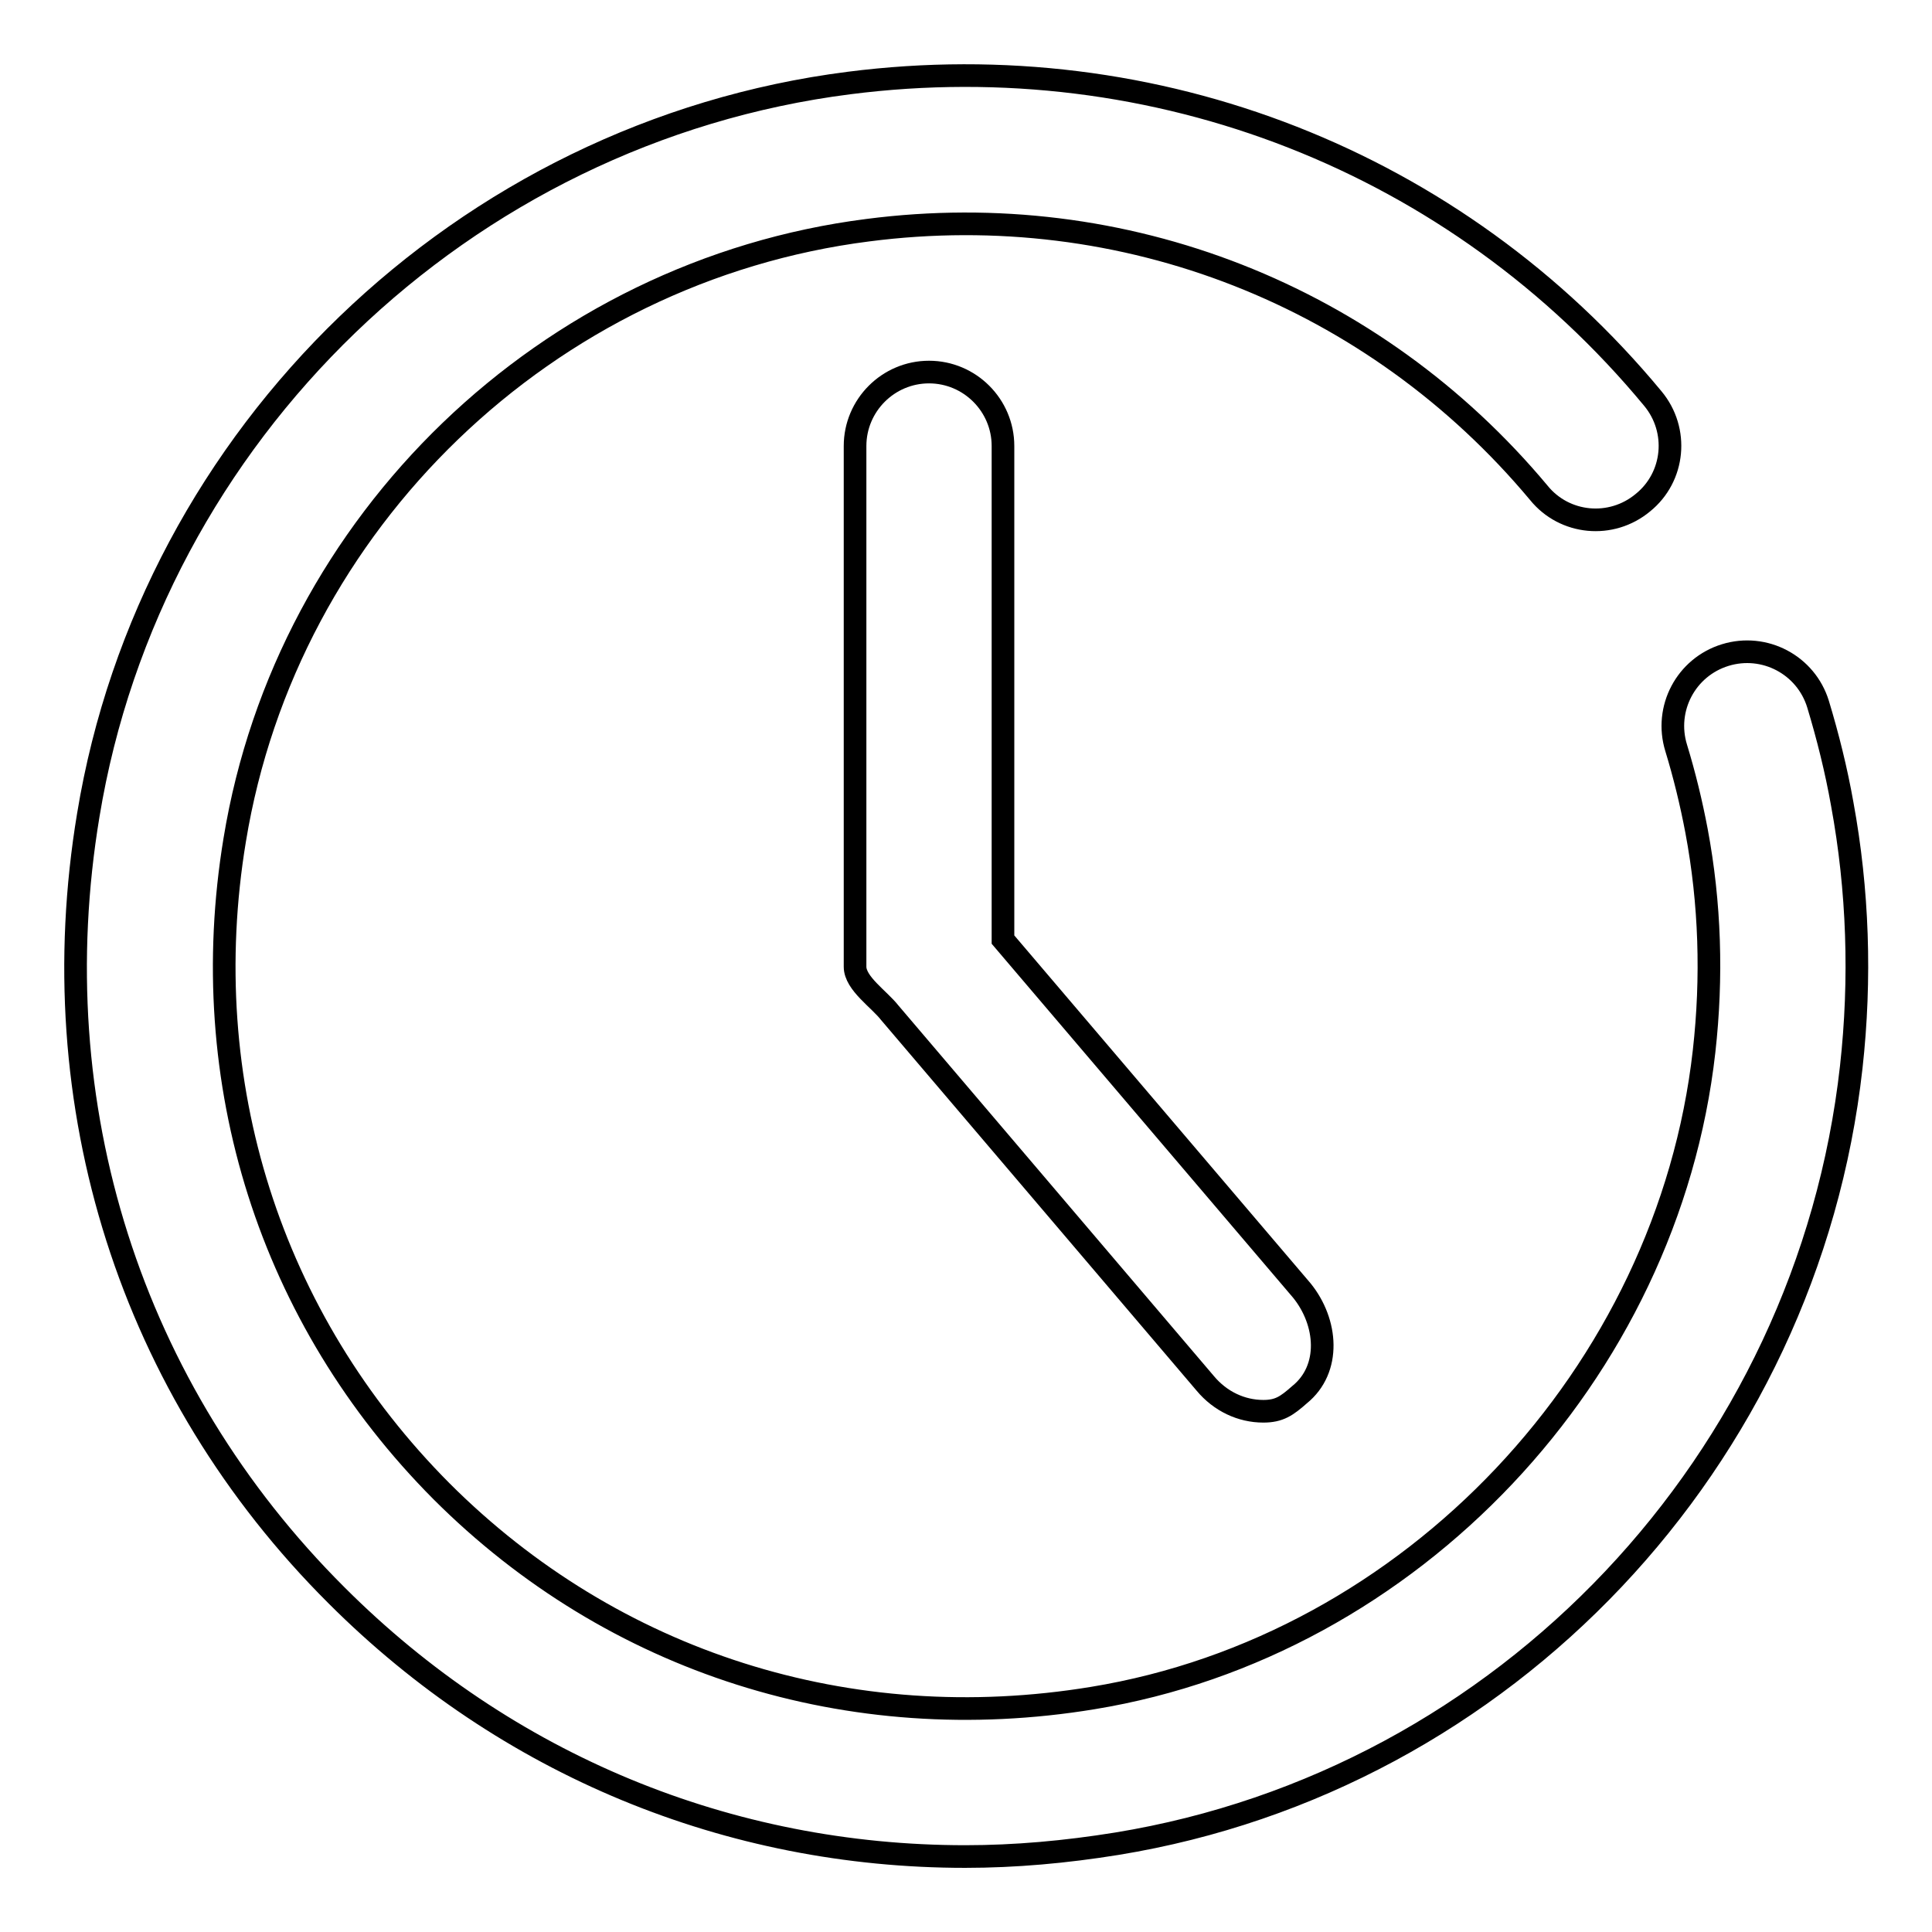 <?xml version="1.0" encoding="utf-8"?>
<!-- Svg Vector Icons : http://www.onlinewebfonts.com/icon -->
<!DOCTYPE svg PUBLIC "-//W3C//DTD SVG 1.1//EN" "http://www.w3.org/Graphics/SVG/1.1/DTD/svg11.dtd">
<svg version="1.1" xmlns="http://www.w3.org/2000/svg" xmlns:xlink="http://www.w3.org/1999/xlink" x="0px" y="0px" viewBox="0 0 256 256" enable-background="new 0 0 256 256" xml:space="preserve">
<g><g><path stroke-width="3" fill-opacity="0" stroke="#000000"  d="M167.4,187c-2.9,0-5.7-1.3-7.7-3.7l-41.8-49.1c-1.4-1.8-4.6-3.9-4.6-6.1V59.1c0-5.4,4.4-9.8,9.8-9.8c5.4,0,9.8,4.4,9.8,9.8v65.4l39.6,46.5c3.4,4.2,3.9,10.4-0.3,13.8C170.5,186.3,169.5,187,167.4,187z"/><path stroke-width="3" fill-opacity="0" stroke="#000000"  d="M127.9,246c-31.3,0-60.8-12.1-83.3-34.6c-27.3-27.2-39.3-64.9-32.9-103.4C20,57.5,61.4,17.5,112.5,11c40.7-5.2,80.5,10.4,106.5,41.8c3.5,4.2,2.9,10.4-1.3,13.8c-4.2,3.5-10.4,2.9-13.8-1.3C182.1,39.2,149,26.1,115,30.5c-42.5,5.4-77,38.6-83.9,80.8c-5.3,32.1,4.7,63.5,27.4,86.3c22.7,22.7,54.1,32.7,86.3,27.4c42.2-6.9,76.2-43,81-85.7c1.1-9.8,0.8-19.6-1-29.2c-0.7-3.7-1.6-7.4-2.7-11c-1.6-5.2,1.3-10.7,6.5-12.3c5.2-1.6,10.7,1.3,12.3,6.5c1.3,4.3,2.4,8.7,3.2,13.2c2.1,11.4,2.5,23.2,1.2,34.9c-5.8,52.1-45.8,94.5-97.3,102.9C141.2,245.4,134.5,246,127.9,246z"/></g></g>
</svg>